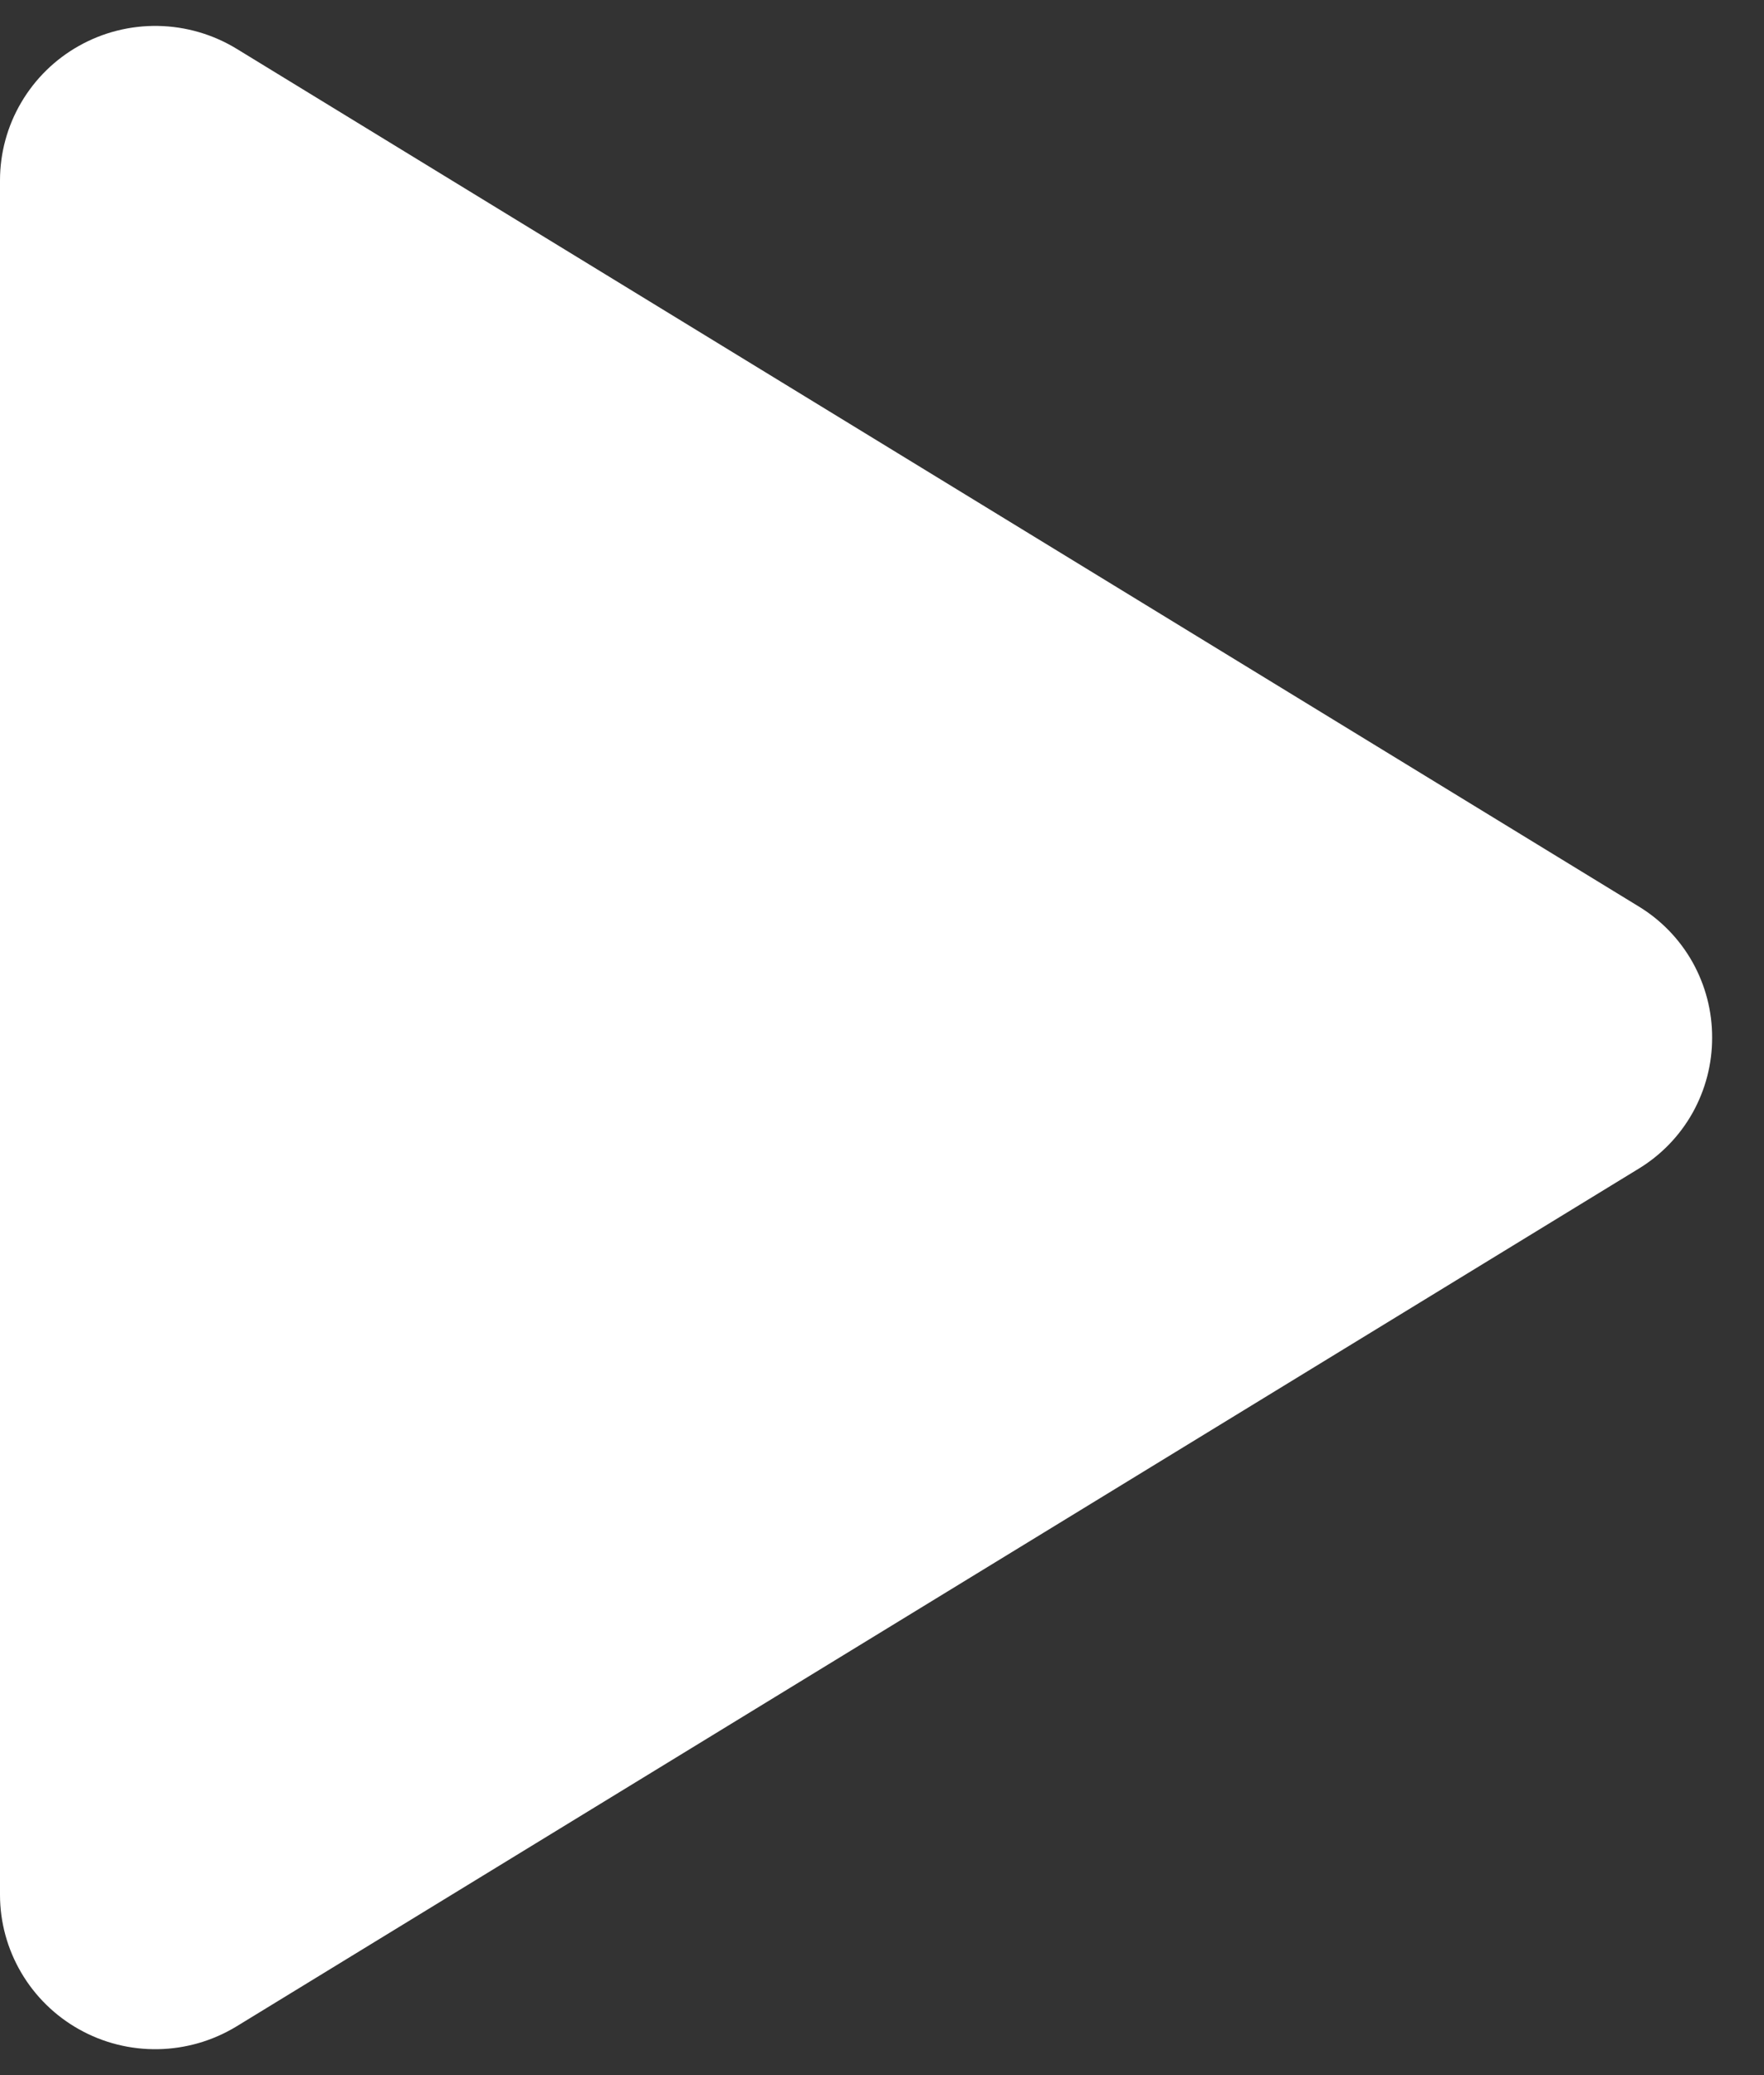 <svg width="17" height="20" viewBox="0 0 17 20" fill="none" xmlns="http://www.w3.org/2000/svg">
<rect x="0" y="0" width="17" height="20" fill="#333333" stroke="none"/>
<path d="M16.5 10C16.501 10.255 16.435 10.505 16.311 10.727C16.186 10.949 16.006 11.135 15.787 11.267L2.28 19.53C2.052 19.669 1.791 19.745 1.524 19.75C1.257 19.755 0.994 19.689 0.761 19.558C0.531 19.429 0.339 19.241 0.205 19.013C0.071 18.785 0 18.526 0 18.262V1.738C0 1.474 0.071 1.214 0.205 0.987C0.339 0.759 0.531 0.571 0.761 0.442C0.994 0.311 1.257 0.245 1.524 0.25C1.791 0.255 2.052 0.331 2.28 0.47L15.787 8.733C16.006 8.865 16.186 9.051 16.311 9.273C16.435 9.495 16.501 9.745 16.5 10Z" fill="white"/>
</svg>